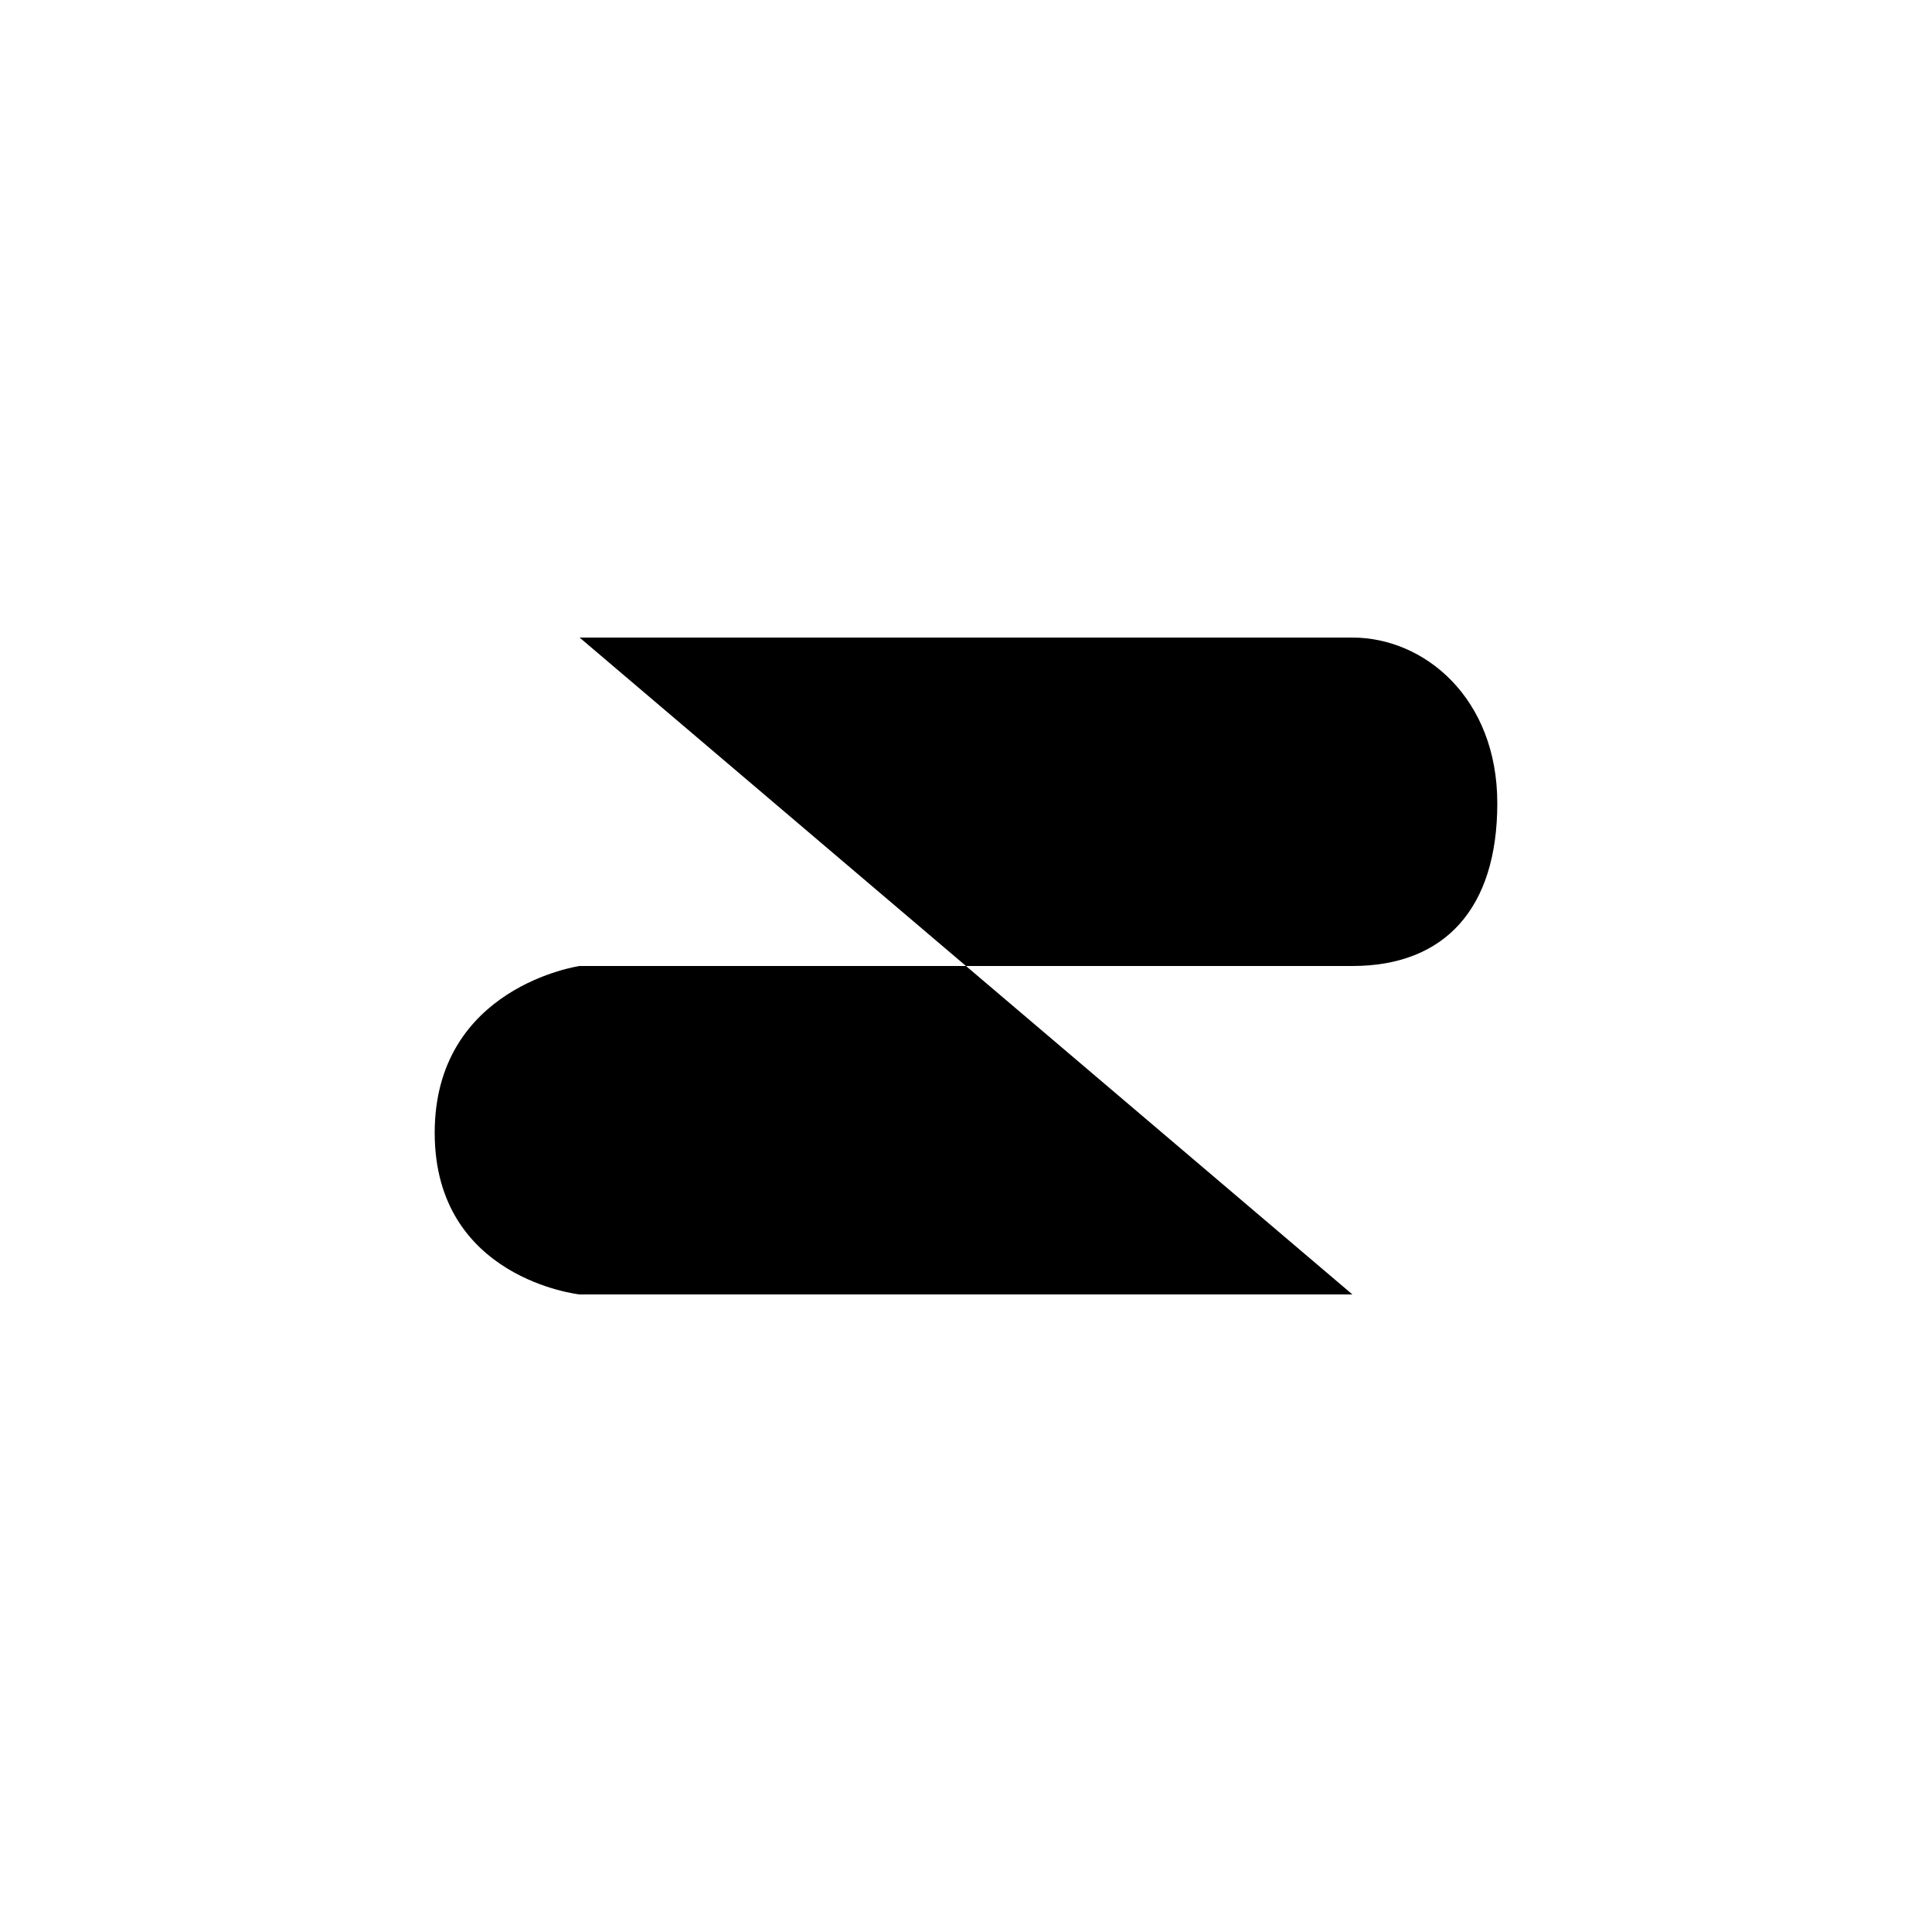 <svg viewBox="0 0 100 100" width="40" height="40" xmlns="http://www.w3.org/2000/svg">
    <path
          class="line top"
          d="m 30,33 h 40 c 3.723,0 7.5,3.126 7.5,8.578 0,5.452 -2.727,8.422 -7.5,8.422 h -20" />
    <path
          class="line middle"
          d="m 30,50 h 40" />
    <path
          class="line bottom"
          d="m 70,67 h -40 c 0,0 -7.5,-0.802 -7.5,-8.366 0,-7.564 7.5,-8.634 7.5,-8.634 h 20" />
</svg>
